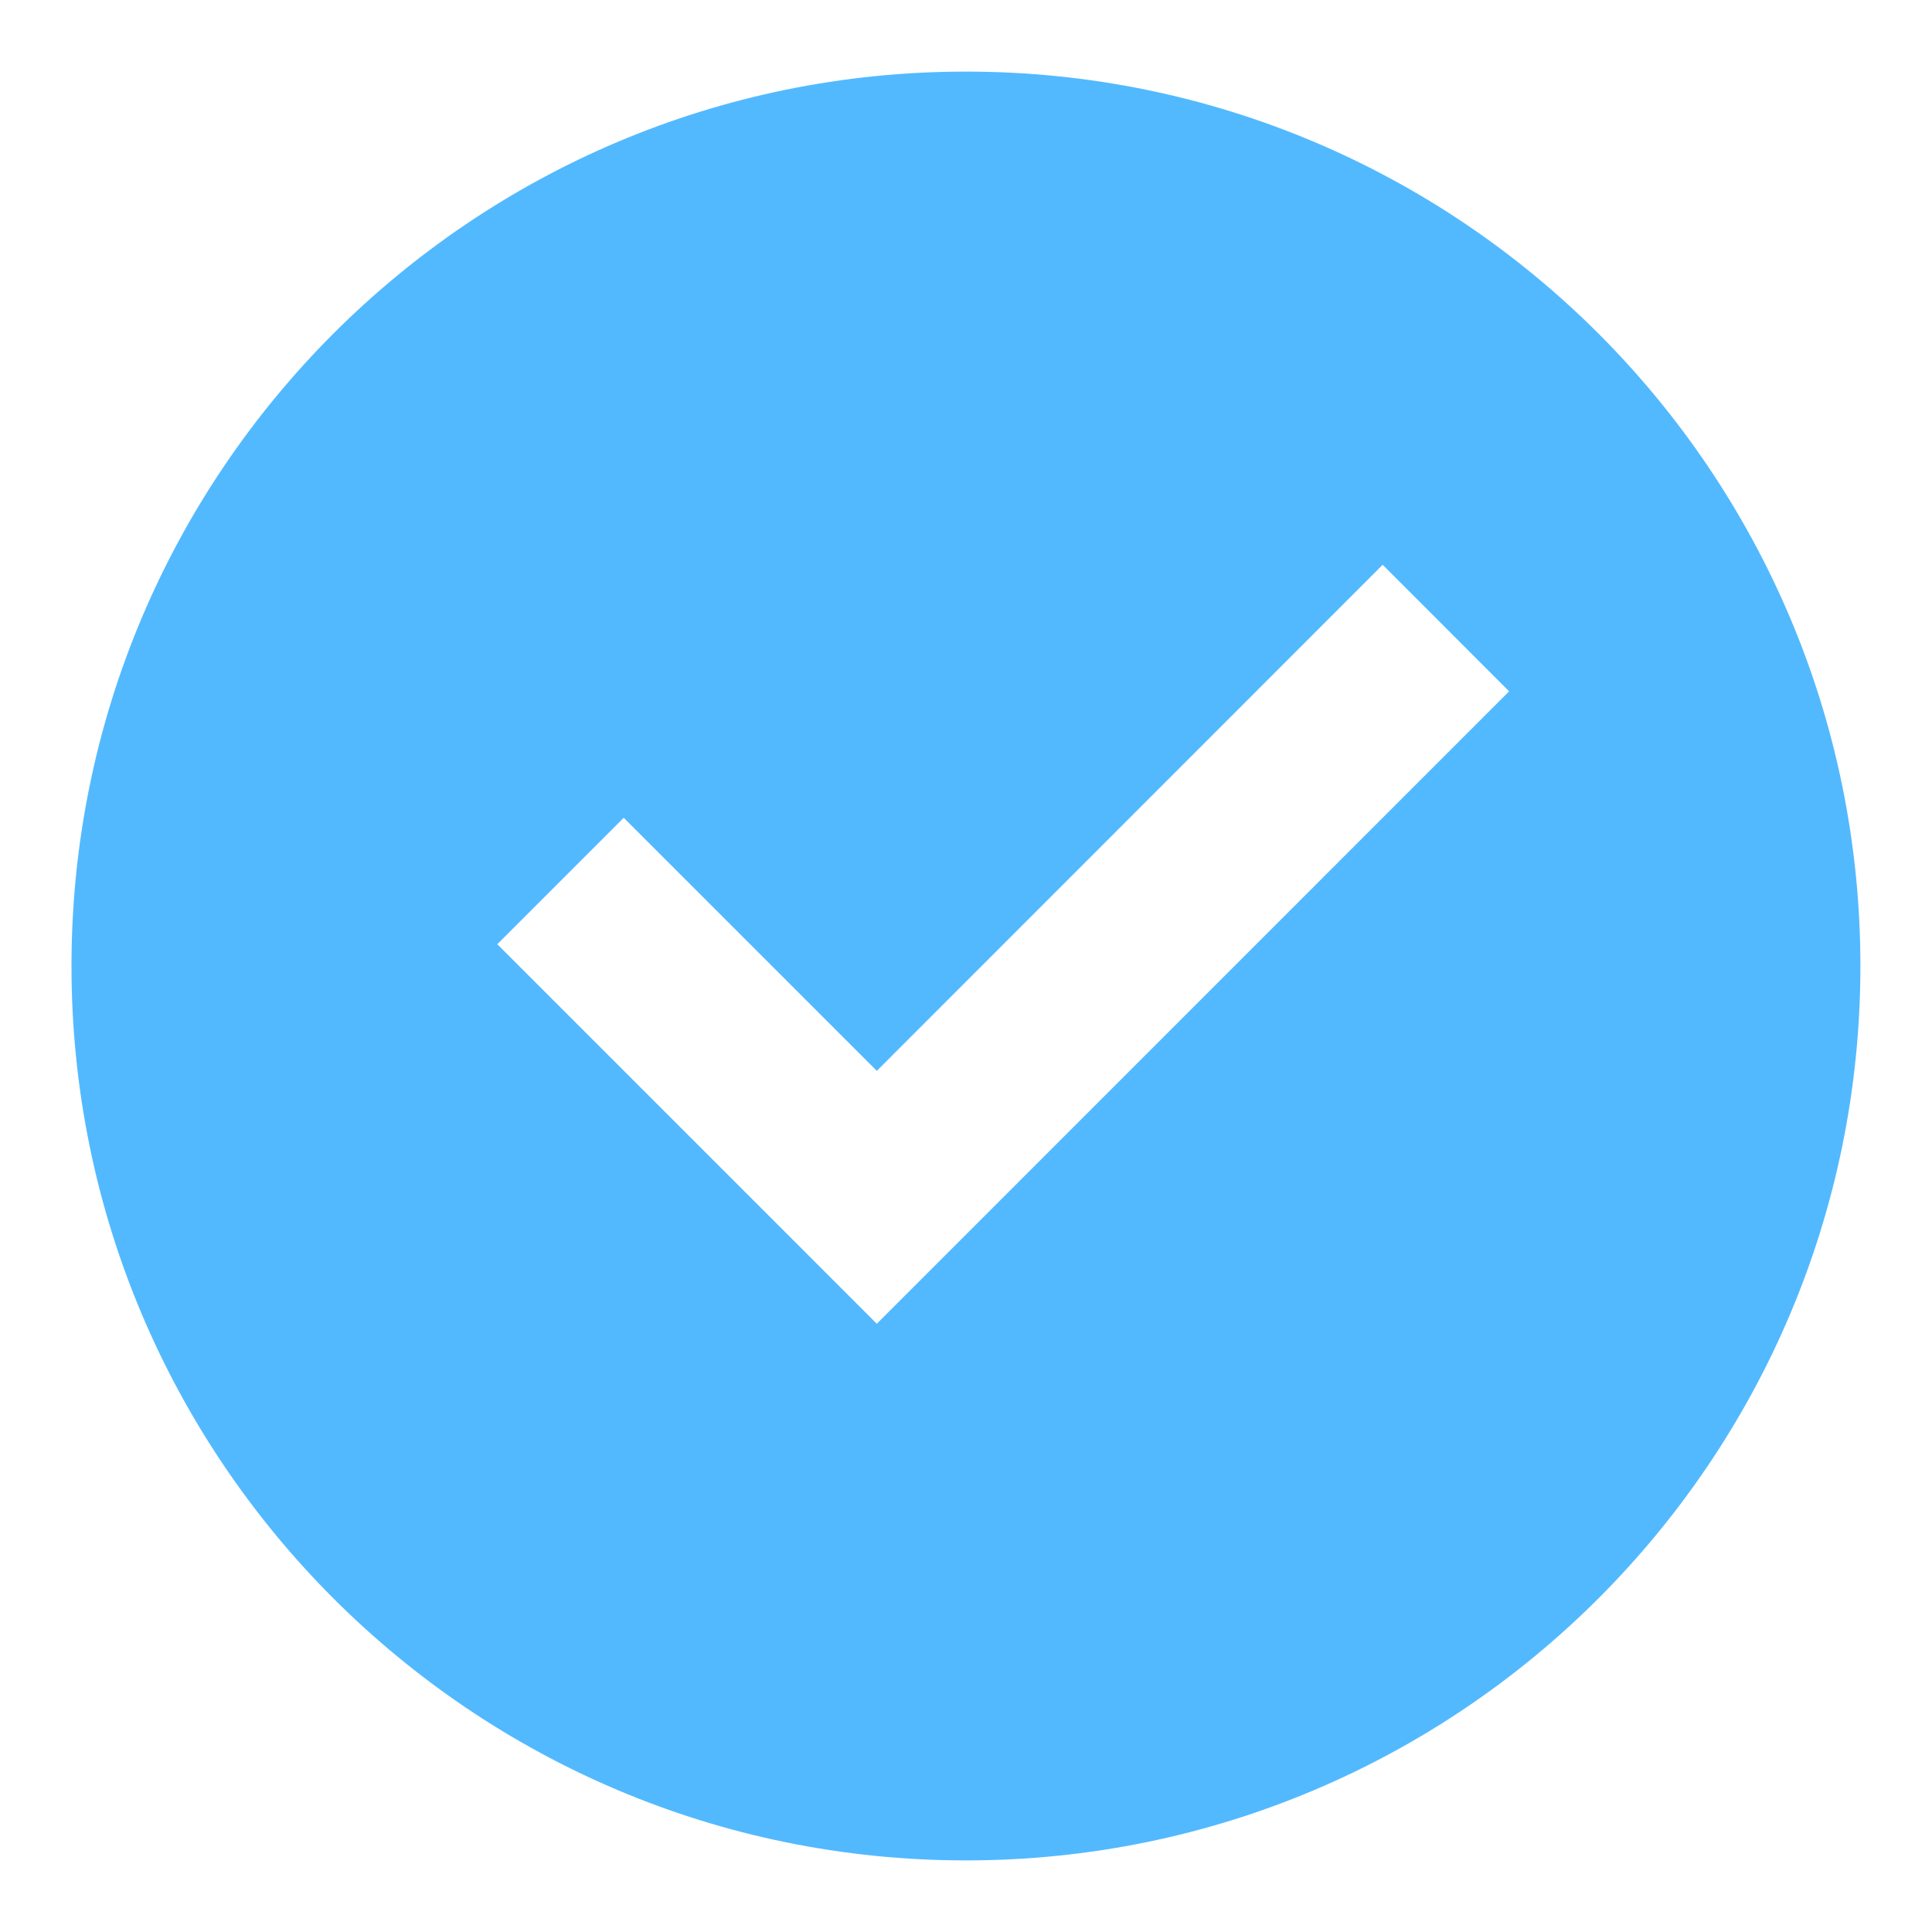 <svg width="18" height="18" viewBox="0 0 18 18" fill="none" xmlns="http://www.w3.org/2000/svg">
<path d="M8.999 17.333C4.397 17.333 0.666 13.602 0.666 9C0.666 4.397 4.397 0.667 8.999 0.667C13.602 0.667 17.333 4.397 17.333 9C17.333 13.602 13.602 17.333 8.999 17.333ZM8.169 12.333L14.06 6.441L12.882 5.262L8.169 9.977L5.811 7.619L4.633 8.797L8.169 12.333Z" fill="#52B9FF"/>
</svg>
